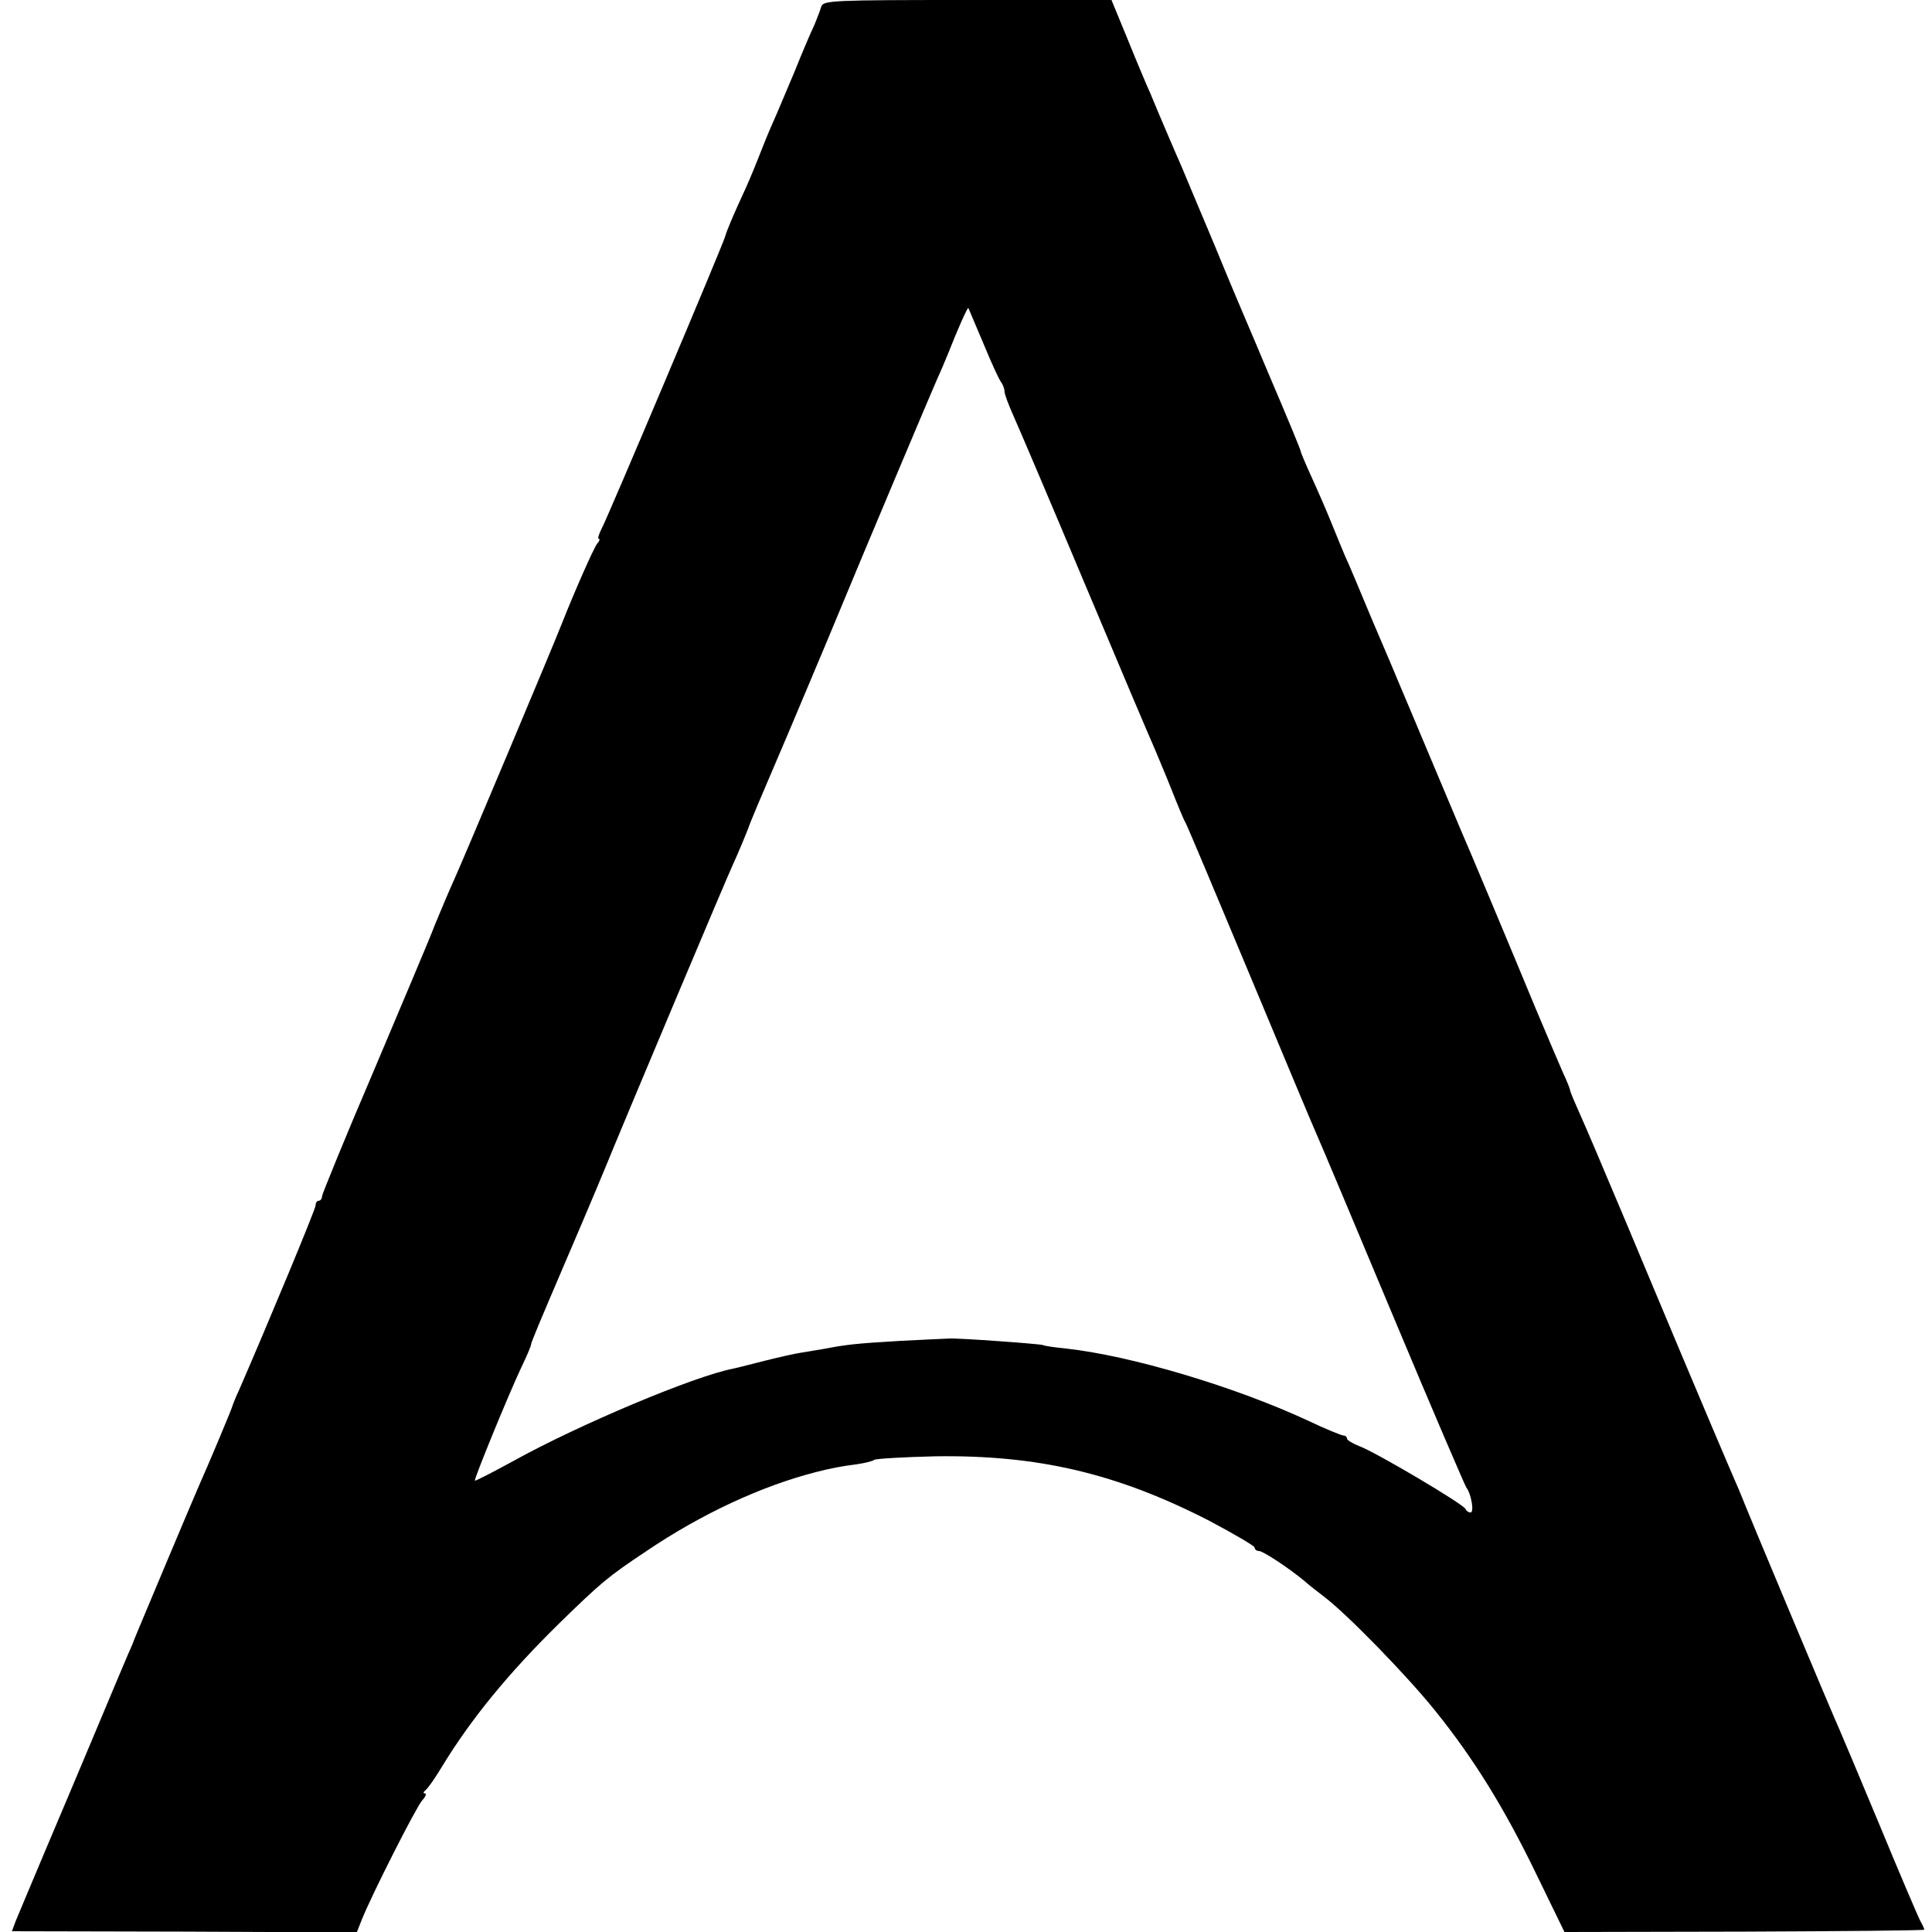 <?xml version="1.0" standalone="no"?>
<!DOCTYPE svg PUBLIC "-//W3C//DTD SVG 20010904//EN"
 "http://www.w3.org/TR/2001/REC-SVG-20010904/DTD/svg10.dtd">
<svg version="1.0" xmlns="http://www.w3.org/2000/svg"
 width="502pt" height="502pt" viewBox="0 0 502 502"
 preserveAspectRatio="xMidYMid meet">
<g transform="translate(0,502) scale(0.1,-0.1)"
fill="#000000" stroke="none">
<path d="M2134 5003 c-3 -10 -11 -31 -18 -48 -8 -16 -31 -70 -51 -120 -21 -49
-46 -110 -57 -134 -11 -24 -28 -67 -39 -95 -11 -28 -29 -71 -41 -96 -23 -50
-40 -90 -44 -105 -6 -22 -306 -732 -320 -757 -8 -16 -12 -28 -8 -28 3 0 2 -6
-4 -12 -10 -13 -60 -127 -92 -208 -23 -59 -256 -613 -281 -668 -11 -24 -33
-76 -49 -115 -15 -40 -88 -211 -160 -382 -73 -170 -132 -316 -133 -322 0 -7
-4 -13 -9 -13 -4 0 -8 -5 -8 -12 0 -10 -125 -310 -198 -478 -9 -19 -16 -37
-17 -40 0 -5 -65 -159 -90 -215 -7 -16 -43 -101 -80 -189 -83 -197 -88 -210
-90 -216 -1 -3 -7 -16 -13 -30 -6 -14 -42 -99 -80 -190 -38 -91 -99 -235 -135
-320 -36 -85 -70 -167 -76 -181 l-10 -27 448 -1 448 -2 13 33 c26 65 141 292
157 310 9 10 12 18 7 18 -5 0 -4 4 1 8 6 4 25 31 43 61 76 125 173 243 303
371 112 109 127 122 229 190 142 96 299 169 440 205 38 10 72 16 104 20 21 3
43 8 48 12 6 3 77 7 157 9 267 4 473 -44 714 -168 64 -34 117 -65 117 -69 0
-5 5 -9 11 -9 11 0 77 -44 116 -76 12 -11 37 -30 55 -44 60 -46 214 -204 287
-295 100 -124 180 -253 264 -427 l72 -148 468 1 c257 1 467 3 467 5 0 2 -4 12
-10 22 -5 9 -53 121 -105 247 -53 127 -100 239 -105 250 -12 25 -239 566 -260
620 -5 11 -17 40 -28 65 -11 25 -68 160 -127 300 -59 140 -118 282 -132 315
-14 33 -31 74 -38 90 -37 88 -70 166 -91 213 -13 29 -24 55 -24 58 0 3 -8 24
-19 47 -10 23 -42 98 -71 167 -72 174 -179 429 -195 465 -7 17 -43 102 -80
190 -37 88 -73 174 -80 190 -7 17 -38 91 -70 165 -31 74 -62 149 -70 165 -7
17 -23 55 -35 85 -12 30 -35 83 -51 118 -16 35 -29 66 -29 68 0 4 -22 58 -97
234 -8 19 -25 60 -38 90 -13 30 -54 127 -90 215 -37 88 -75 178 -84 200 -10
22 -28 65 -41 95 -13 30 -31 73 -40 95 -10 22 -37 86 -60 143 l-42 102 -375 0
c-347 0 -374 -1 -379 -17z m421 -875 c21 -51 42 -97 47 -102 4 -6 8 -16 8 -23
0 -7 11 -36 24 -65 13 -29 97 -226 186 -438 89 -212 170 -403 180 -425 9 -22
30 -71 45 -109 15 -38 31 -77 36 -85 5 -9 79 -185 165 -391 86 -206 164 -393
174 -415 10 -22 100 -236 200 -475 100 -239 186 -439 190 -445 13 -17 21 -65
11 -65 -5 0 -11 4 -13 9 -4 12 -234 148 -275 163 -18 7 -33 16 -33 20 0 4 -4
8 -9 8 -5 0 -47 17 -93 39 -192 89 -462 169 -628 187 -30 3 -57 7 -60 9 -5 3
-225 19 -245 17 -5 0 -62 -3 -125 -6 -116 -7 -137 -9 -200 -21 -19 -3 -46 -8
-60 -10 -14 -2 -54 -11 -90 -20 -36 -9 -74 -19 -84 -21 -101 -19 -402 -146
-570 -239 -55 -30 -101 -54 -102 -52 -3 3 87 223 121 295 14 29 25 55 25 59 0
5 21 55 95 228 47 109 101 238 120 285 32 78 293 699 310 735 13 28 36 84 40
95 3 10 26 65 107 254 44 105 98 232 118 281 74 179 252 601 265 630 8 17 21
48 30 70 21 54 48 115 51 115 0 0 18 -42 39 -92z"/>
</g>
</svg>
